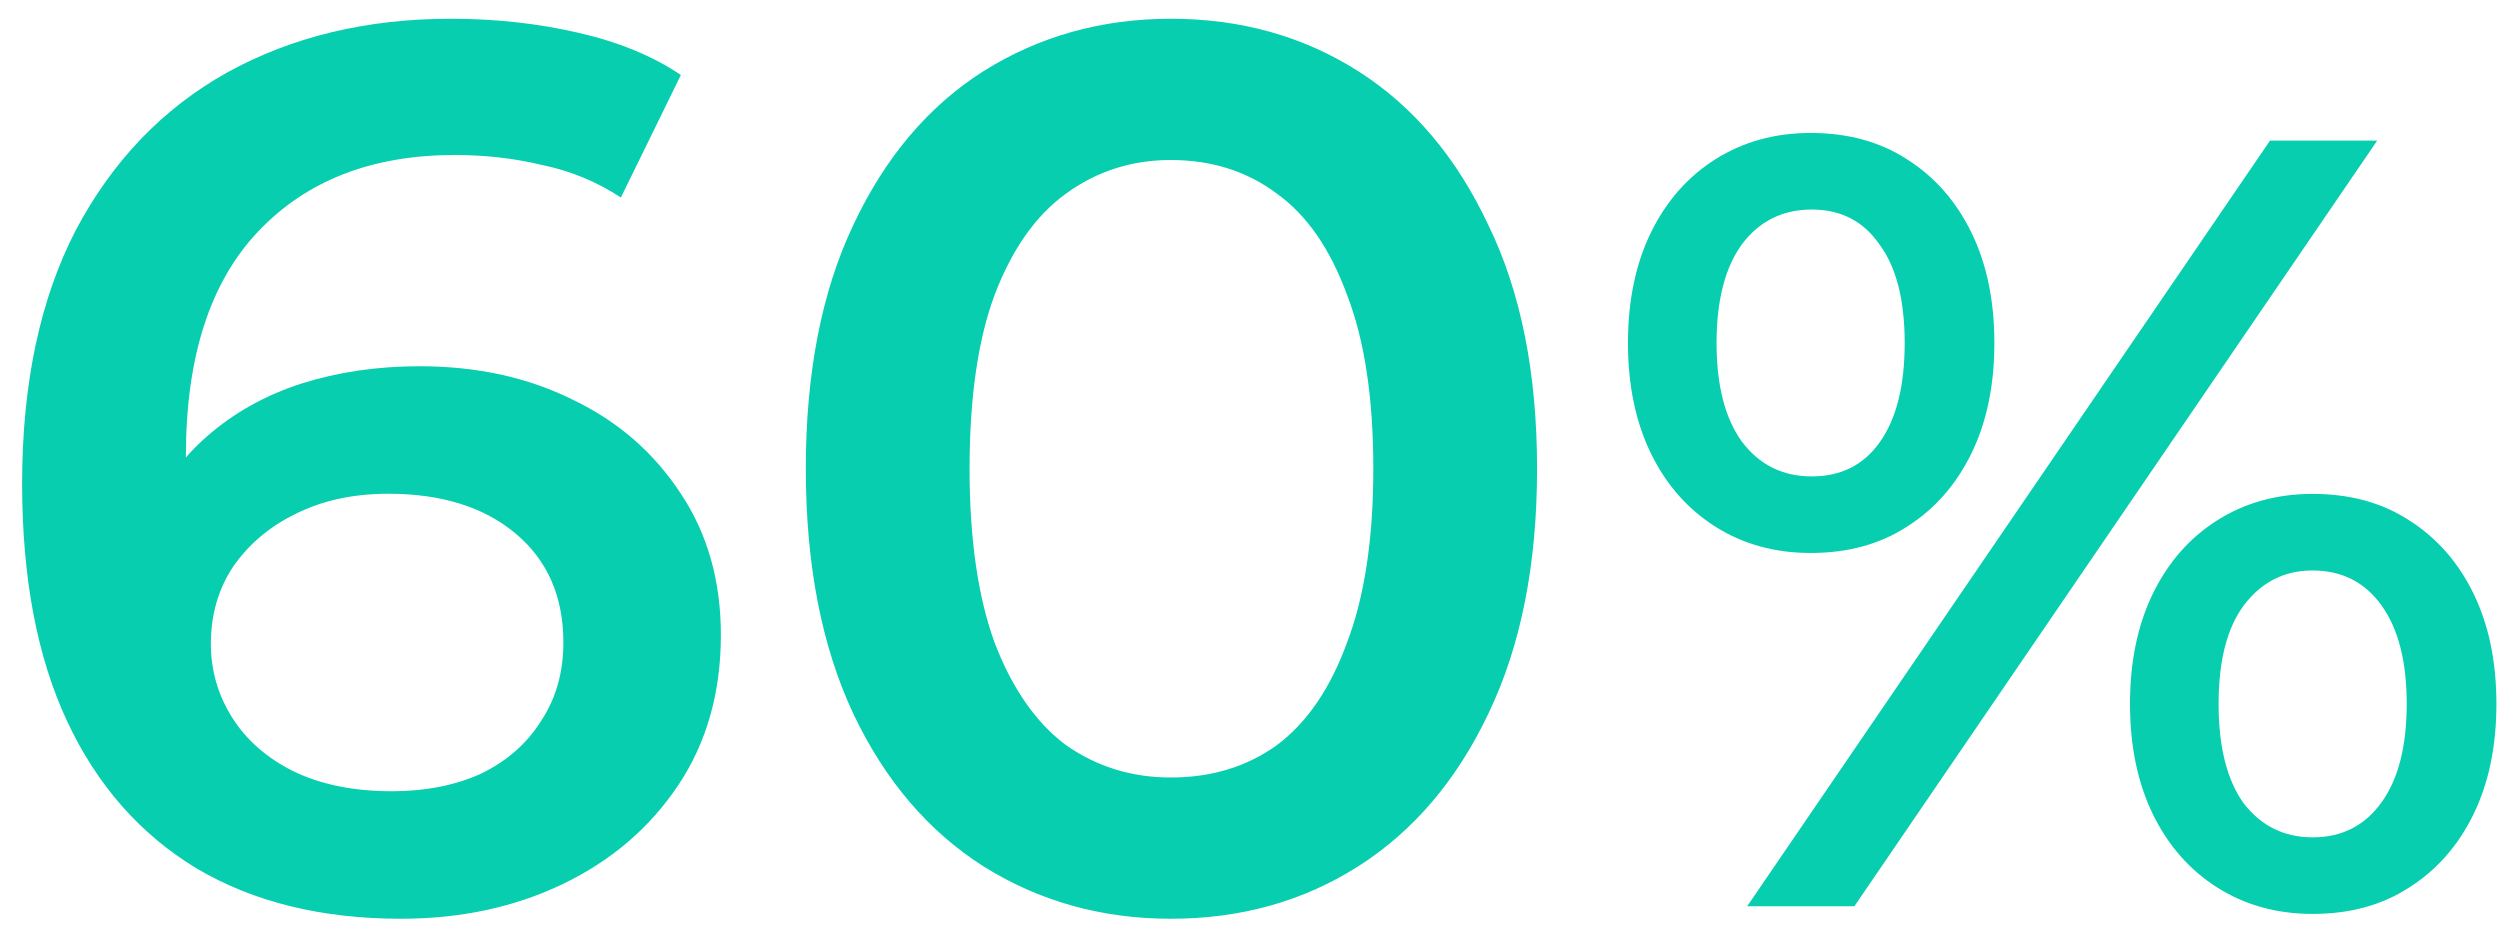 <svg width="80" height="30" viewBox="0 0 80 30" fill="none" xmlns="http://www.w3.org/2000/svg">
<path d="M12.828 29.4C10.294 29.4 8.121 28.867 6.308 27.8C4.494 26.707 3.108 25.133 2.148 23.08C1.188 21.027 0.708 18.493 0.708 15.48C0.708 12.28 1.281 9.573 2.428 7.36C3.601 5.147 5.214 3.467 7.268 2.32C9.348 1.173 11.734 0.6 14.428 0.6C15.841 0.6 17.188 0.747 18.468 1.04C19.774 1.333 20.881 1.787 21.788 2.4L19.868 6.32C19.094 5.813 18.254 5.467 17.348 5.28C16.468 5.067 15.534 4.96 14.548 4.96C11.908 4.96 9.814 5.773 8.268 7.4C6.721 9.027 5.948 11.427 5.948 14.6C5.948 15.107 5.961 15.707 5.988 16.4C6.014 17.067 6.108 17.747 6.268 18.44L4.668 16.68C5.148 15.587 5.801 14.68 6.628 13.96C7.481 13.213 8.481 12.653 9.628 12.28C10.801 11.907 12.068 11.72 13.428 11.72C15.268 11.72 16.908 12.08 18.348 12.8C19.788 13.493 20.934 14.493 21.788 15.8C22.641 17.08 23.068 18.587 23.068 20.32C23.068 22.16 22.614 23.76 21.708 25.12C20.801 26.48 19.574 27.533 18.028 28.28C16.481 29.027 14.748 29.4 12.828 29.4ZM12.548 25.32C13.614 25.32 14.561 25.133 15.388 24.76C16.214 24.36 16.854 23.8 17.308 23.08C17.788 22.36 18.028 21.52 18.028 20.56C18.028 19.093 17.521 17.933 16.508 17.08C15.494 16.227 14.134 15.8 12.428 15.8C11.308 15.8 10.321 16.013 9.468 16.44C8.641 16.84 7.974 17.4 7.468 18.12C6.988 18.84 6.748 19.667 6.748 20.6C6.748 21.453 6.974 22.24 7.428 22.96C7.881 23.68 8.534 24.253 9.388 24.68C10.268 25.107 11.321 25.32 12.548 25.32ZM37.466 29.4C35.252 29.4 33.252 28.84 31.466 27.72C29.706 26.6 28.319 24.973 27.306 22.84C26.293 20.68 25.786 18.067 25.786 15C25.786 11.933 26.293 9.333 27.306 7.2C28.319 5.04 29.706 3.4 31.466 2.28C33.252 1.16 35.252 0.6 37.466 0.6C39.706 0.6 41.706 1.16 43.466 2.28C45.226 3.4 46.612 5.04 47.626 7.2C48.666 9.333 49.186 11.933 49.186 15C49.186 18.067 48.666 20.68 47.626 22.84C46.612 24.973 45.226 26.6 43.466 27.72C41.706 28.84 39.706 29.4 37.466 29.4ZM37.466 24.88C38.773 24.88 39.906 24.533 40.866 23.84C41.826 23.12 42.572 22.027 43.106 20.56C43.666 19.093 43.946 17.24 43.946 15C43.946 12.733 43.666 10.88 43.106 9.44C42.572 7.973 41.826 6.893 40.866 6.2C39.906 5.48 38.773 5.12 37.466 5.12C36.212 5.12 35.093 5.48 34.106 6.2C33.146 6.893 32.386 7.973 31.826 9.44C31.293 10.88 31.026 12.733 31.026 15C31.026 17.24 31.293 19.093 31.826 20.56C32.386 22.027 33.146 23.12 34.106 23.84C35.093 24.533 36.212 24.88 37.466 24.88ZM55.91 29L72.64 4.5H76.07L59.34 29H55.91ZM57.94 17.695C56.797 17.695 55.782 17.415 54.895 16.855C54.008 16.295 53.32 15.513 52.83 14.51C52.34 13.507 52.095 12.328 52.095 10.975C52.095 9.622 52.34 8.443 52.83 7.44C53.32 6.437 54.008 5.655 54.895 5.095C55.782 4.535 56.797 4.255 57.94 4.255C59.13 4.255 60.157 4.535 61.02 5.095C61.907 5.655 62.595 6.437 63.085 7.44C63.575 8.443 63.82 9.622 63.82 10.975C63.82 12.328 63.575 13.507 63.085 14.51C62.595 15.513 61.907 16.295 61.02 16.855C60.157 17.415 59.13 17.695 57.94 17.695ZM57.975 15.245C58.908 15.245 59.632 14.883 60.145 14.16C60.682 13.413 60.95 12.352 60.95 10.975C60.95 9.598 60.682 8.548 60.145 7.825C59.632 7.078 58.908 6.705 57.975 6.705C57.042 6.705 56.295 7.078 55.735 7.825C55.198 8.572 54.93 9.622 54.93 10.975C54.93 12.328 55.198 13.378 55.735 14.125C56.295 14.872 57.042 15.245 57.975 15.245ZM74.005 29.245C72.862 29.245 71.847 28.965 70.96 28.405C70.073 27.845 69.385 27.063 68.895 26.06C68.405 25.057 68.16 23.878 68.16 22.525C68.16 21.172 68.405 19.993 68.895 18.99C69.385 17.987 70.073 17.205 70.96 16.645C71.847 16.085 72.862 15.805 74.005 15.805C75.195 15.805 76.222 16.085 77.085 16.645C77.972 17.205 78.66 17.987 79.15 18.99C79.64 19.993 79.885 21.172 79.885 22.525C79.885 23.878 79.64 25.057 79.15 26.06C78.66 27.063 77.972 27.845 77.085 28.405C76.222 28.965 75.195 29.245 74.005 29.245ZM74.005 26.795C74.938 26.795 75.673 26.422 76.21 25.675C76.747 24.928 77.015 23.878 77.015 22.525C77.015 21.172 76.747 20.122 76.21 19.375C75.673 18.628 74.938 18.255 74.005 18.255C73.095 18.255 72.36 18.628 71.8 19.375C71.263 20.098 70.995 21.148 70.995 22.525C70.995 23.902 71.263 24.963 71.8 25.71C72.36 26.433 73.095 26.795 74.005 26.795Z" fill="#06CEAF"/>
</svg>
